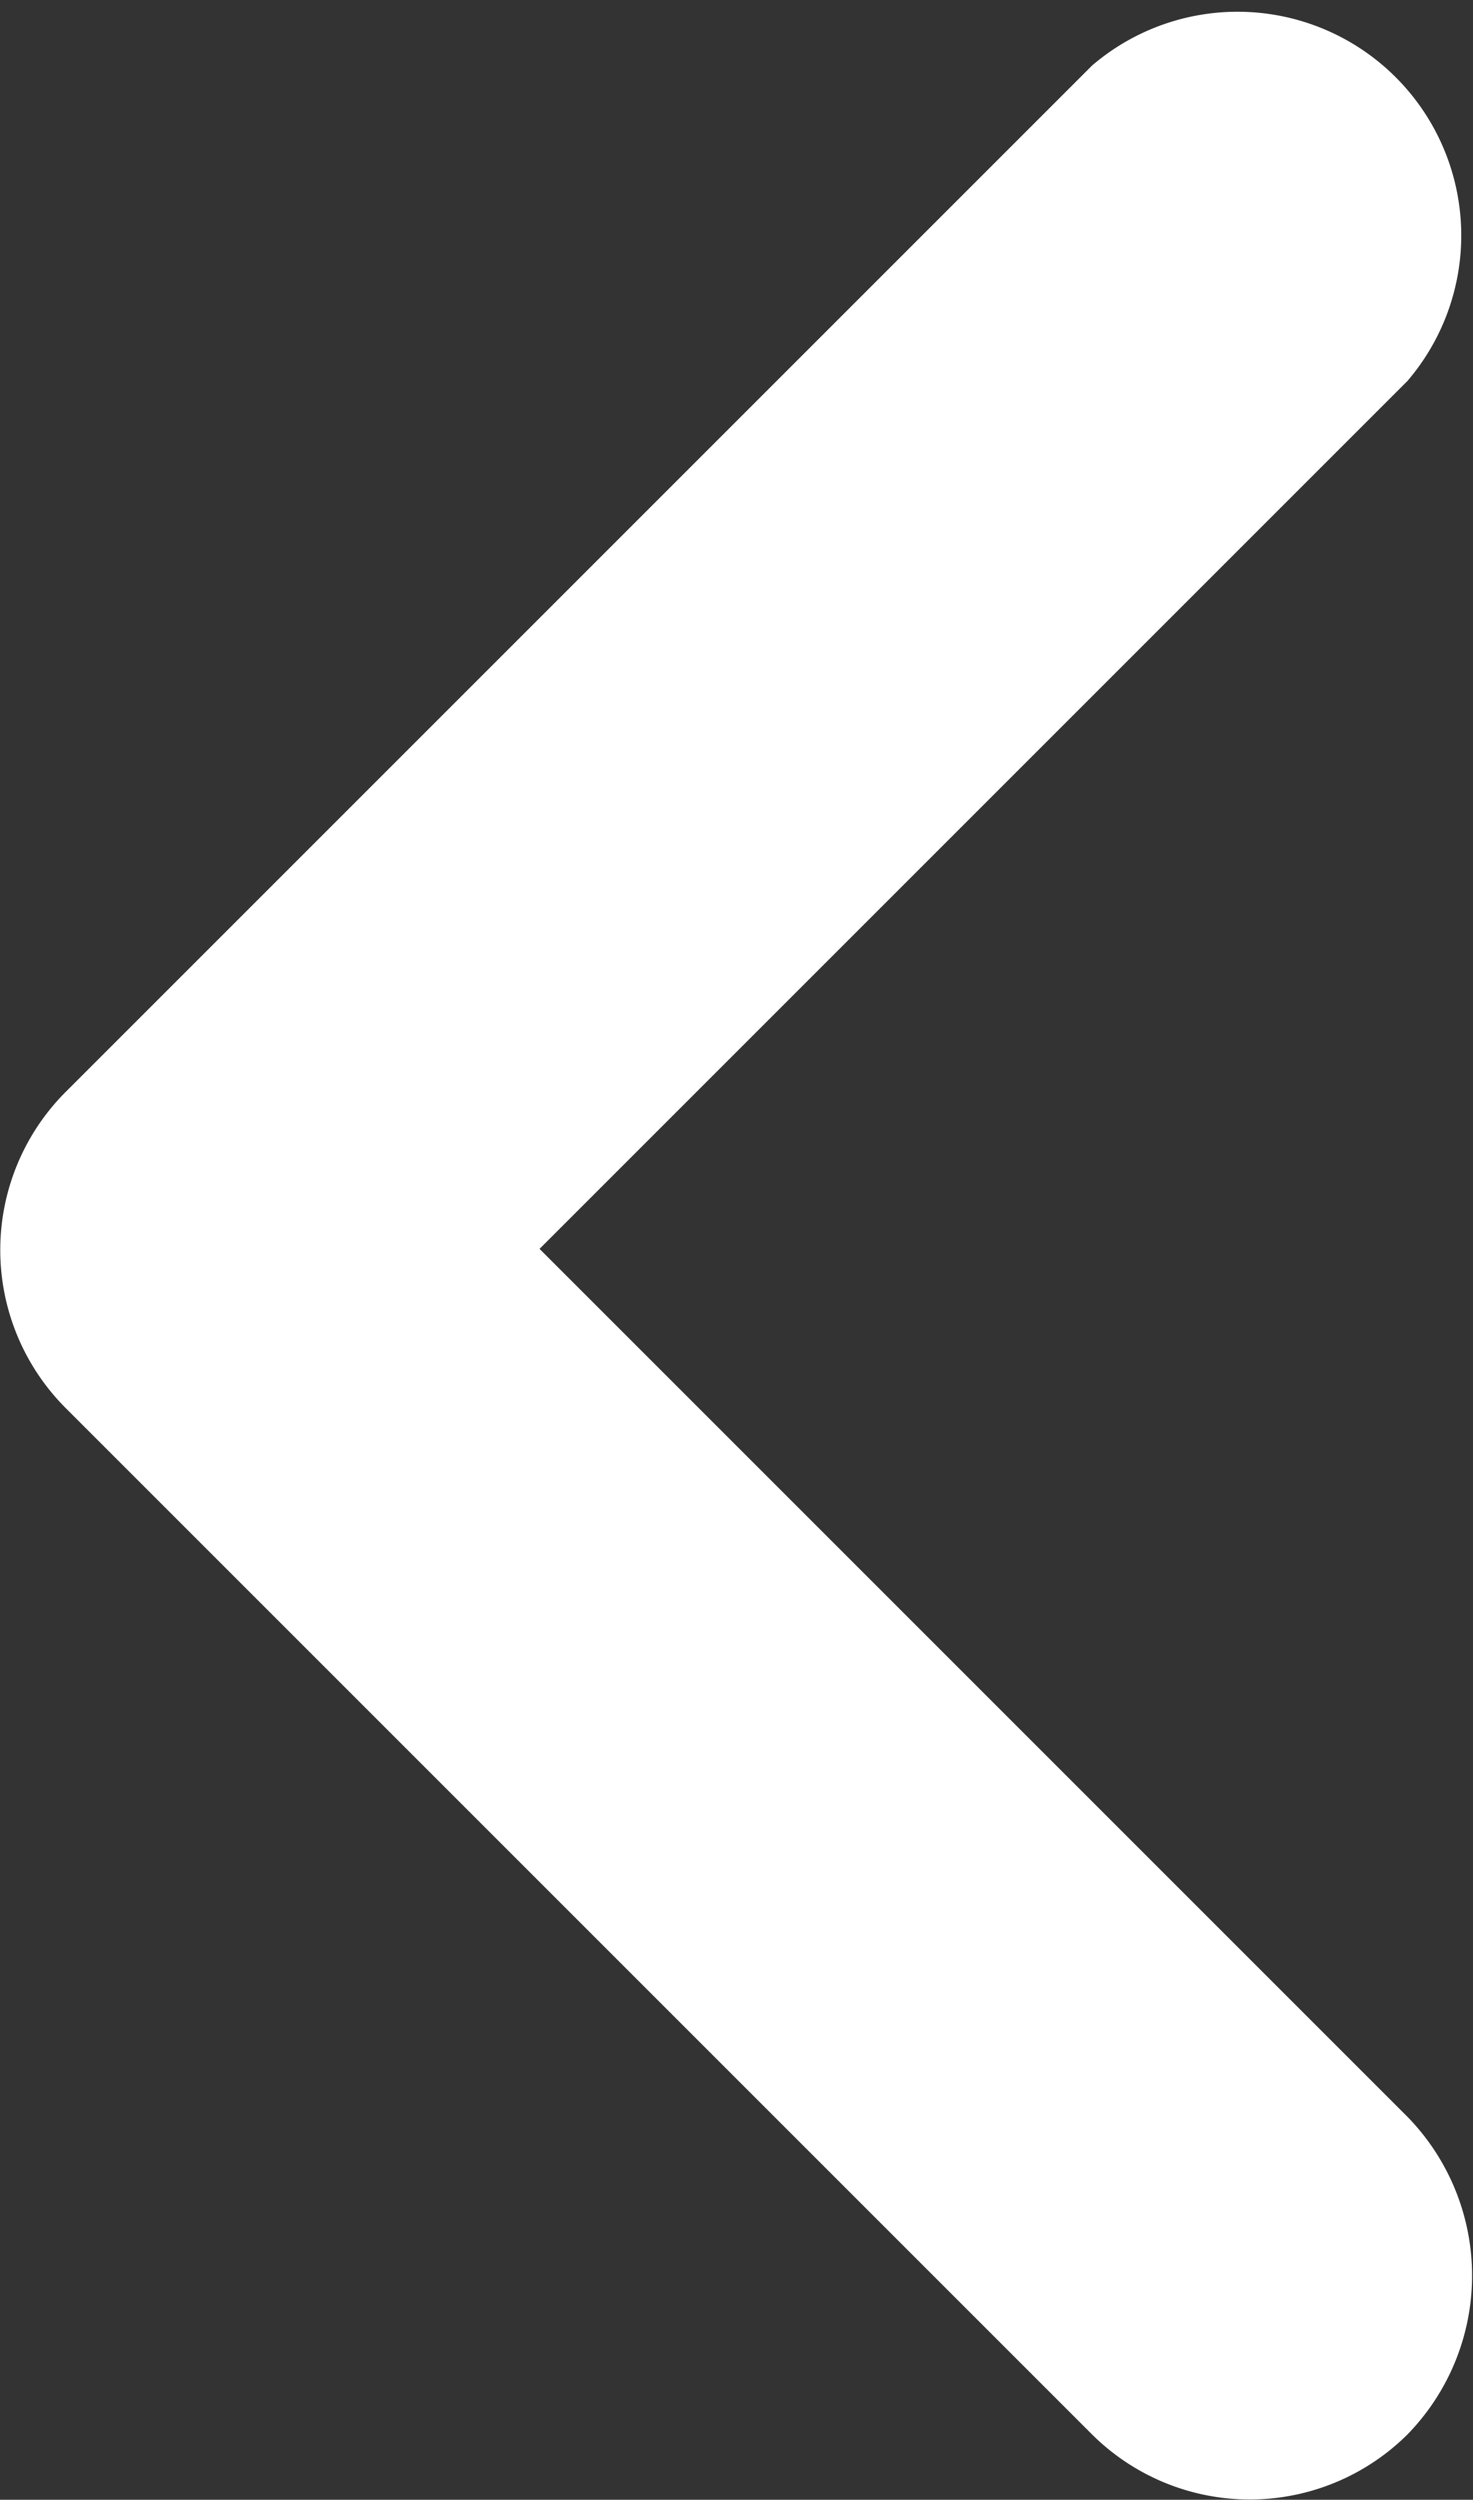 <svg xmlns="http://www.w3.org/2000/svg" width="6.585" height="11.175" viewBox="0 0 6.585 11.175">
  <rect x="0" y="0" width="6.585" height="11.175" fill="#333333" stroke="none"/>
  <path id="Path_1926" data-name="Path 1926" d="M6.29,9.46,2.41,5.58,6.29,1.7A1,1,0,0,0,4.88.29L.29,4.88a1,1,0,0,0,0,1.41l4.59,4.59a1,1,0,0,0,1.41,0A1.017,1.017,0,0,0,6.29,9.46Z" transform="translate(0.002 0.003)" fill="#fff"/>
</svg>
